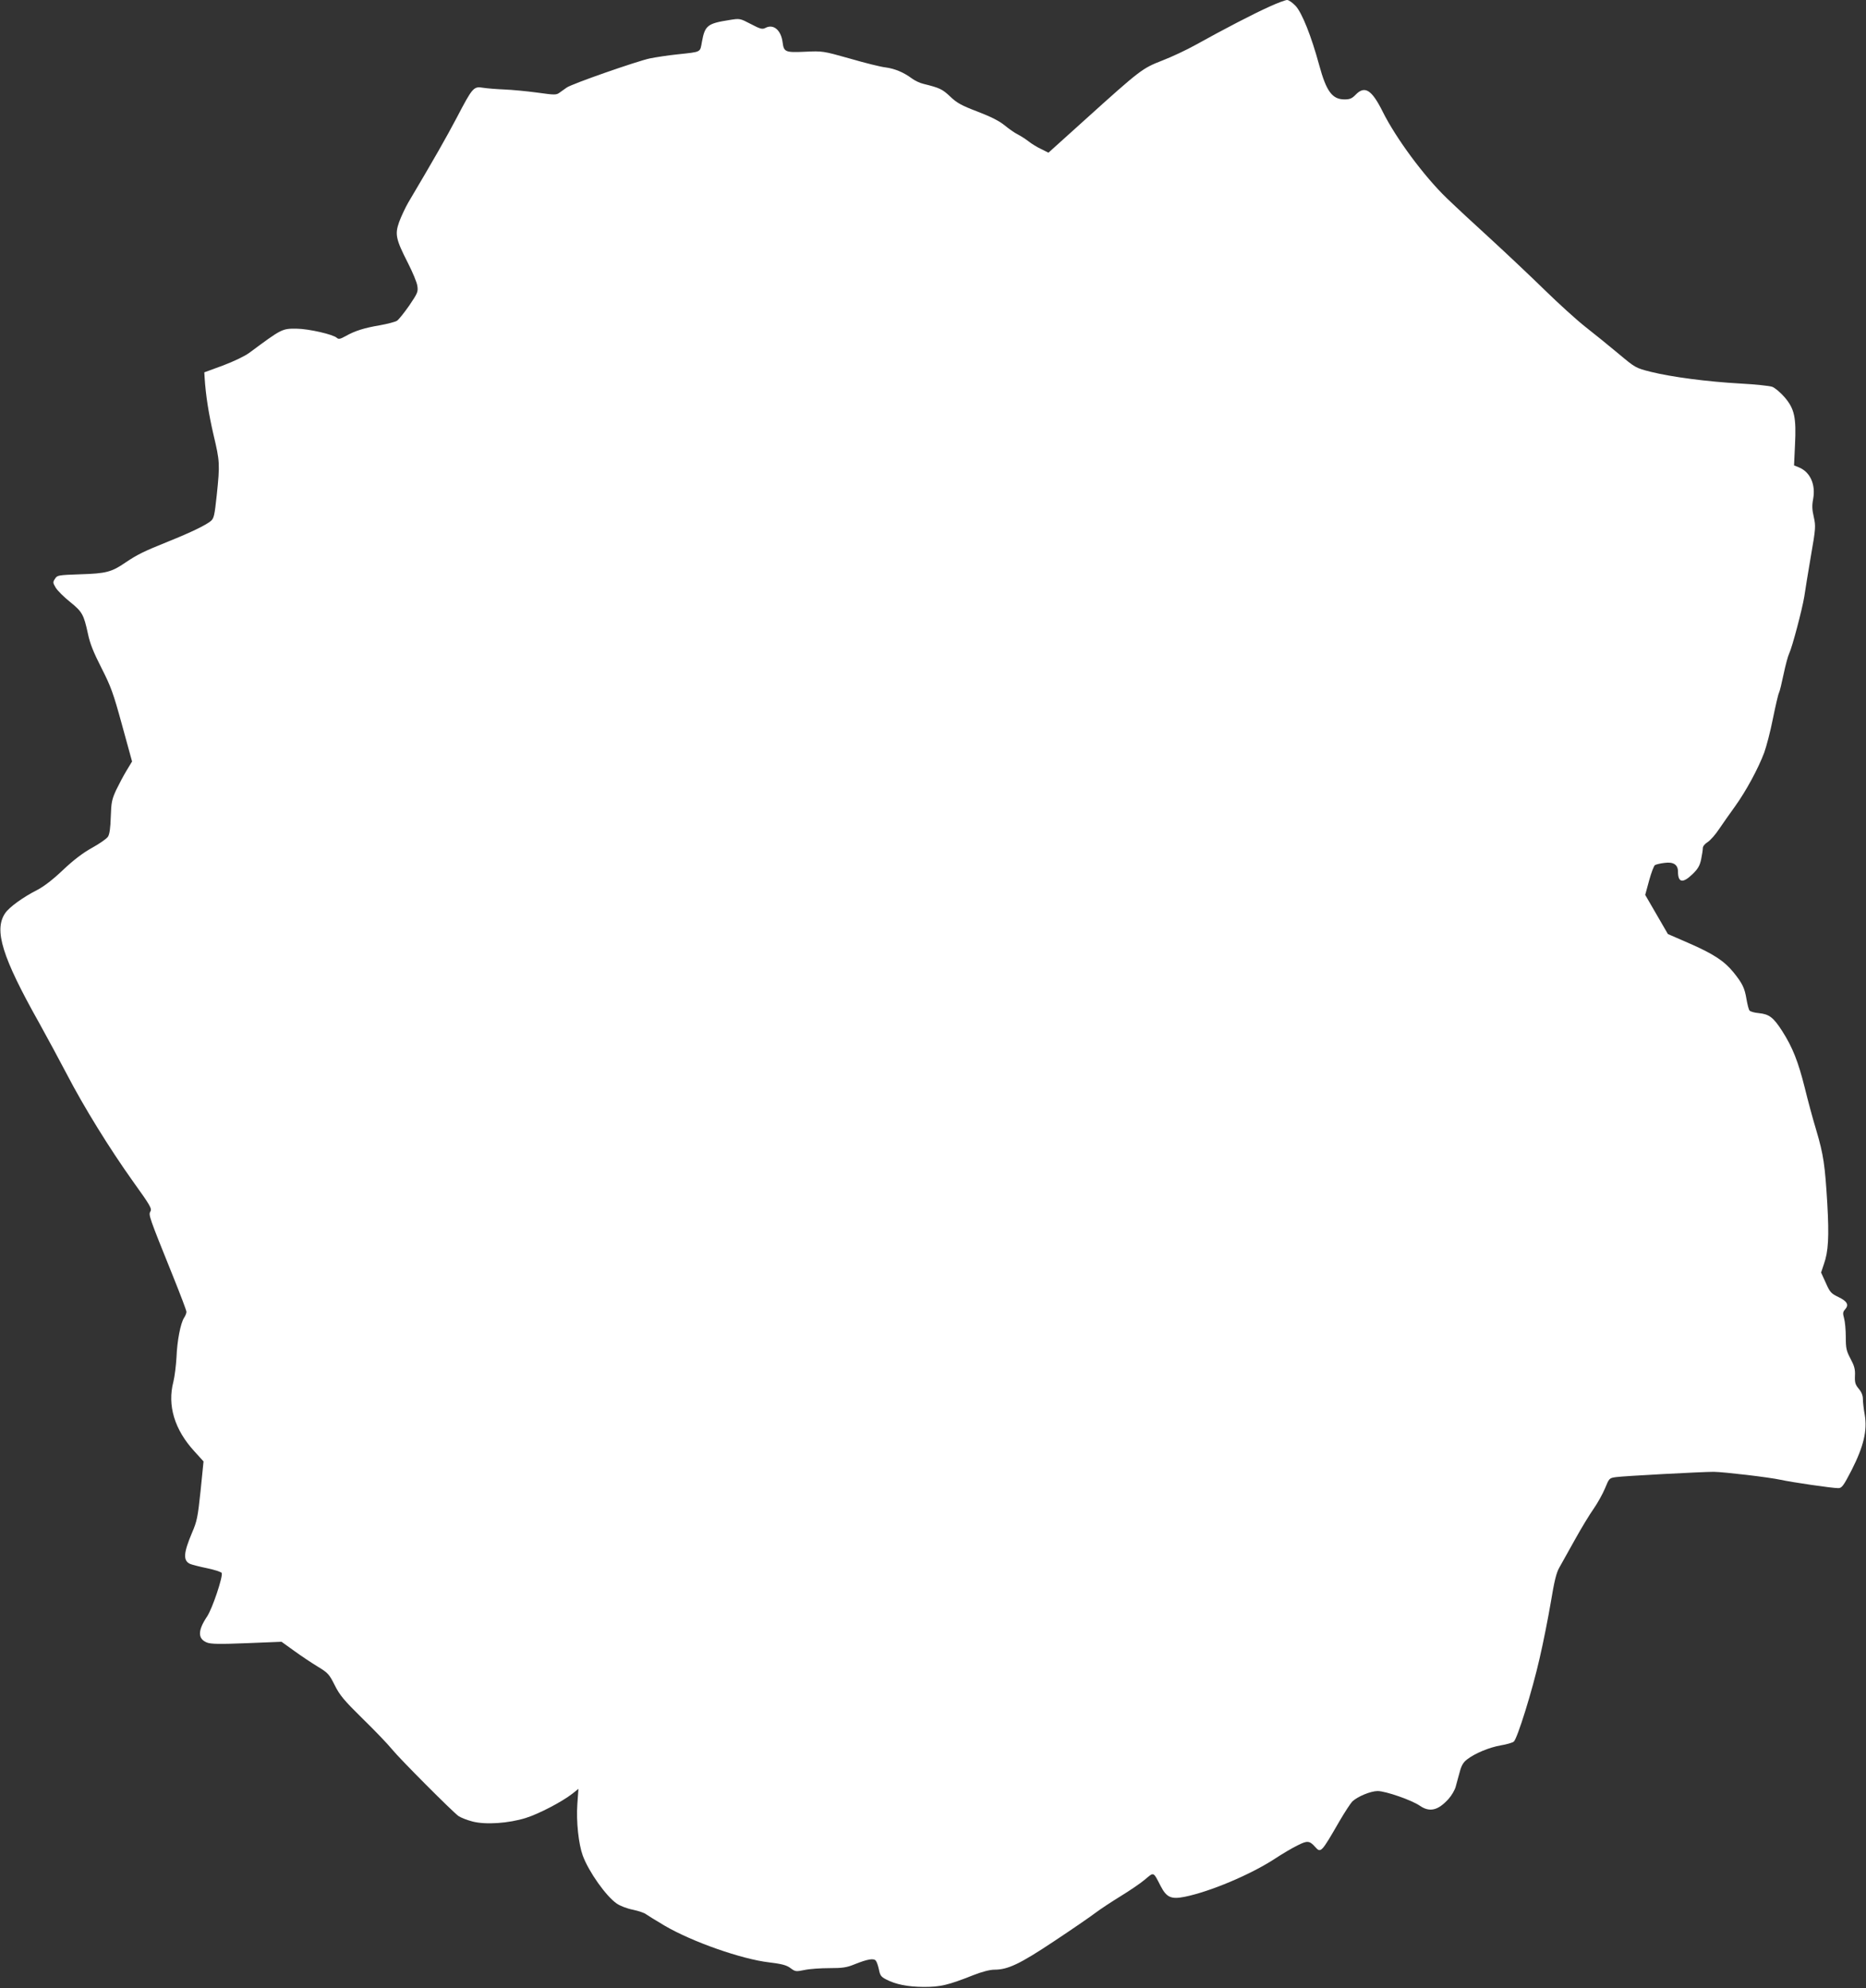 <?xml version="1.0" standalone="no"?>
<!DOCTYPE svg PUBLIC "-//W3C//DTD SVG 20010904//EN"
 "http://www.w3.org/TR/2001/REC-SVG-20010904/DTD/svg10.dtd">
<svg version="1.0" xmlns="http://www.w3.org/2000/svg"
 width="1201pt" height="1280pt" viewBox="0 0 1201 1280"
 preserveAspectRatio="xMidYMid meet">
<rect x="0" y="0" width="1201" height="1280" fill="#333333" stroke="none"/>
<g transform="translate(0,1280) scale(0.1,-0.1)"
fill="#ffffff" stroke="none">
<path d="M8170 12757 c-101 -45 -293 -145 -473 -245 -59 -33 -157 -79 -217
-102 -128 -50 -139 -58 -498 -382 l-234 -211 -46 23 c-26 12 -62 34 -82 50
-19 15 -51 35 -70 45 -19 9 -57 36 -84 58 -34 28 -87 55 -173 88 -105 40 -134
56 -178 98 -50 47 -66 55 -171 81 -23 5 -56 21 -75 35 -54 40 -110 63 -169 71
-30 3 -134 29 -230 57 -174 49 -176 49 -287 44 -129 -6 -138 -2 -146 61 -10
79 -60 120 -111 92 -20 -10 -32 -7 -93 25 -71 37 -71 37 -139 26 -140 -22
-157 -35 -176 -139 -13 -71 -1 -65 -158 -82 -58 -6 -137 -18 -177 -26 -81 -17
-503 -164 -536 -188 -12 -9 -32 -23 -45 -32 -21 -16 -31 -16 -145 0 -67 9
-162 18 -212 20 -49 2 -111 7 -136 11 -61 10 -67 3 -170 -194 -71 -134 -142
-259 -312 -546 -19 -33 -45 -89 -58 -124 -28 -79 -22 -110 56 -263 30 -59 58
-125 61 -148 6 -38 2 -47 -52 -127 -33 -47 -68 -91 -79 -98 -11 -7 -60 -20
-110 -29 -100 -17 -159 -35 -221 -70 -34 -19 -45 -21 -56 -11 -23 22 -180 58
-258 59 -95 1 -96 0 -305 -155 -30 -22 -99 -55 -170 -82 l-120 -44 2 -34 c7
-113 26 -233 57 -367 41 -173 42 -188 21 -390 -14 -130 -18 -149 -38 -166 -33
-27 -125 -72 -274 -132 -159 -64 -199 -84 -275 -135 -90 -62 -126 -71 -291
-76 -142 -5 -149 -6 -163 -29 -15 -22 -14 -26 5 -58 12 -19 53 -60 92 -91 79
-64 88 -81 115 -205 13 -63 36 -120 87 -220 61 -120 76 -161 133 -369 l64
-233 -35 -58 c-19 -31 -49 -88 -67 -125 -28 -61 -32 -80 -35 -173 -2 -72 -8
-113 -18 -128 -8 -13 -54 -45 -101 -71 -60 -33 -119 -78 -188 -143 -66 -63
-124 -107 -166 -129 -91 -46 -181 -111 -207 -150 -73 -108 -20 -281 219 -706
52 -94 132 -242 178 -330 109 -210 275 -479 427 -692 110 -153 122 -174 111
-192 -13 -22 -10 -31 146 -418 47 -117 86 -219 86 -228 0 -9 -7 -26 -15 -38
-23 -35 -45 -149 -49 -254 -3 -54 -12 -125 -20 -158 -40 -152 7 -309 136 -449
l58 -64 -19 -189 c-18 -170 -23 -196 -55 -270 -55 -130 -59 -180 -12 -201 12
-5 62 -18 111 -28 48 -10 89 -24 92 -30 9 -23 -60 -229 -94 -280 -61 -91 -61
-144 -1 -168 26 -10 79 -11 257 -4 l223 9 82 -59 c44 -32 113 -78 151 -101 66
-40 74 -49 109 -119 33 -66 60 -98 181 -217 79 -77 163 -165 187 -195 51 -63
389 -402 429 -431 15 -10 55 -26 90 -35 84 -22 233 -12 344 23 83 26 231 103
299 156 l39 31 -7 -97 c-8 -114 8 -259 35 -333 39 -105 150 -261 218 -308 21
-15 68 -33 105 -40 37 -8 75 -21 84 -29 10 -7 64 -41 122 -75 177 -103 492
-214 671 -235 82 -10 112 -18 137 -37 31 -23 35 -23 90 -12 32 7 104 12 160
12 86 0 112 4 163 25 82 33 123 40 136 23 6 -7 15 -33 20 -57 7 -37 14 -47 45
-63 63 -33 139 -48 243 -49 108 0 156 11 320 76 56 22 107 35 135 35 87 0 163
36 384 183 116 77 237 160 268 184 32 24 105 72 162 107 57 35 128 83 156 107
58 49 52 51 100 -42 38 -74 68 -87 154 -70 164 33 425 143 581 245 47 31 113
70 146 86 63 32 77 31 113 -9 37 -41 39 -40 156 163 35 60 73 118 84 129 34
32 118 67 163 67 51 0 221 -59 272 -95 63 -43 117 -30 184 44 20 22 40 57 46
78 6 21 17 64 26 95 11 43 24 64 48 82 52 40 143 77 216 90 37 6 75 17 84 24
23 19 120 331 166 535 23 98 55 260 72 360 23 139 36 193 56 227 14 25 59 105
100 179 41 74 95 163 120 198 25 36 58 95 73 131 27 66 28 67 71 73 47 7 553
34 629 34 67 -1 356 -35 429 -51 72 -16 332 -54 372 -54 23 0 33 12 87 117 77
152 101 253 84 355 -7 37 -12 84 -12 102 0 23 -9 45 -27 66 -22 27 -26 40 -24
84 2 41 -4 63 -28 108 -27 51 -31 67 -31 140 0 46 -5 100 -11 121 -9 32 -8 42
6 57 27 30 14 53 -42 80 -48 23 -55 31 -82 92 l-30 66 18 54 c29 81 34 176 22
389 -15 249 -24 314 -71 473 -22 72 -55 195 -74 273 -42 168 -78 260 -145 365
-57 89 -84 109 -151 116 -27 2 -54 10 -59 16 -6 6 -14 39 -20 73 -12 73 -26
102 -85 175 -59 72 -129 118 -290 188 l-131 57 -73 126 -73 126 25 92 c14 51
31 96 38 100 7 4 34 11 61 14 57 8 87 -11 87 -56 0 -72 31 -77 94 -16 34 33
46 53 55 95 6 29 11 62 11 73 0 11 13 27 31 38 17 11 50 48 73 83 23 34 70
101 104 148 69 96 148 241 187 345 14 39 40 137 56 219 17 83 34 157 39 166 5
9 18 64 30 121 12 57 28 117 36 133 19 39 84 285 97 366 5 36 24 152 42 258
32 183 32 195 19 254 -11 47 -12 74 -4 116 17 93 -19 173 -91 203 l-32 13 6
130 c9 179 -3 234 -67 309 -27 31 -63 61 -80 67 -17 6 -110 16 -206 21 -213
12 -441 42 -574 75 -99 25 -100 26 -210 118 -61 51 -156 128 -211 171 -55 43
-174 151 -265 240 -91 89 -246 235 -345 326 -99 90 -227 209 -284 264 -145
140 -325 383 -411 555 -71 143 -116 171 -175 110 -23 -24 -37 -30 -71 -30 -79
0 -117 51 -163 220 -51 188 -111 338 -152 382 -20 21 -44 38 -55 38 -10 0 -62
-19 -114 -43z"/>
</g>
</svg>

